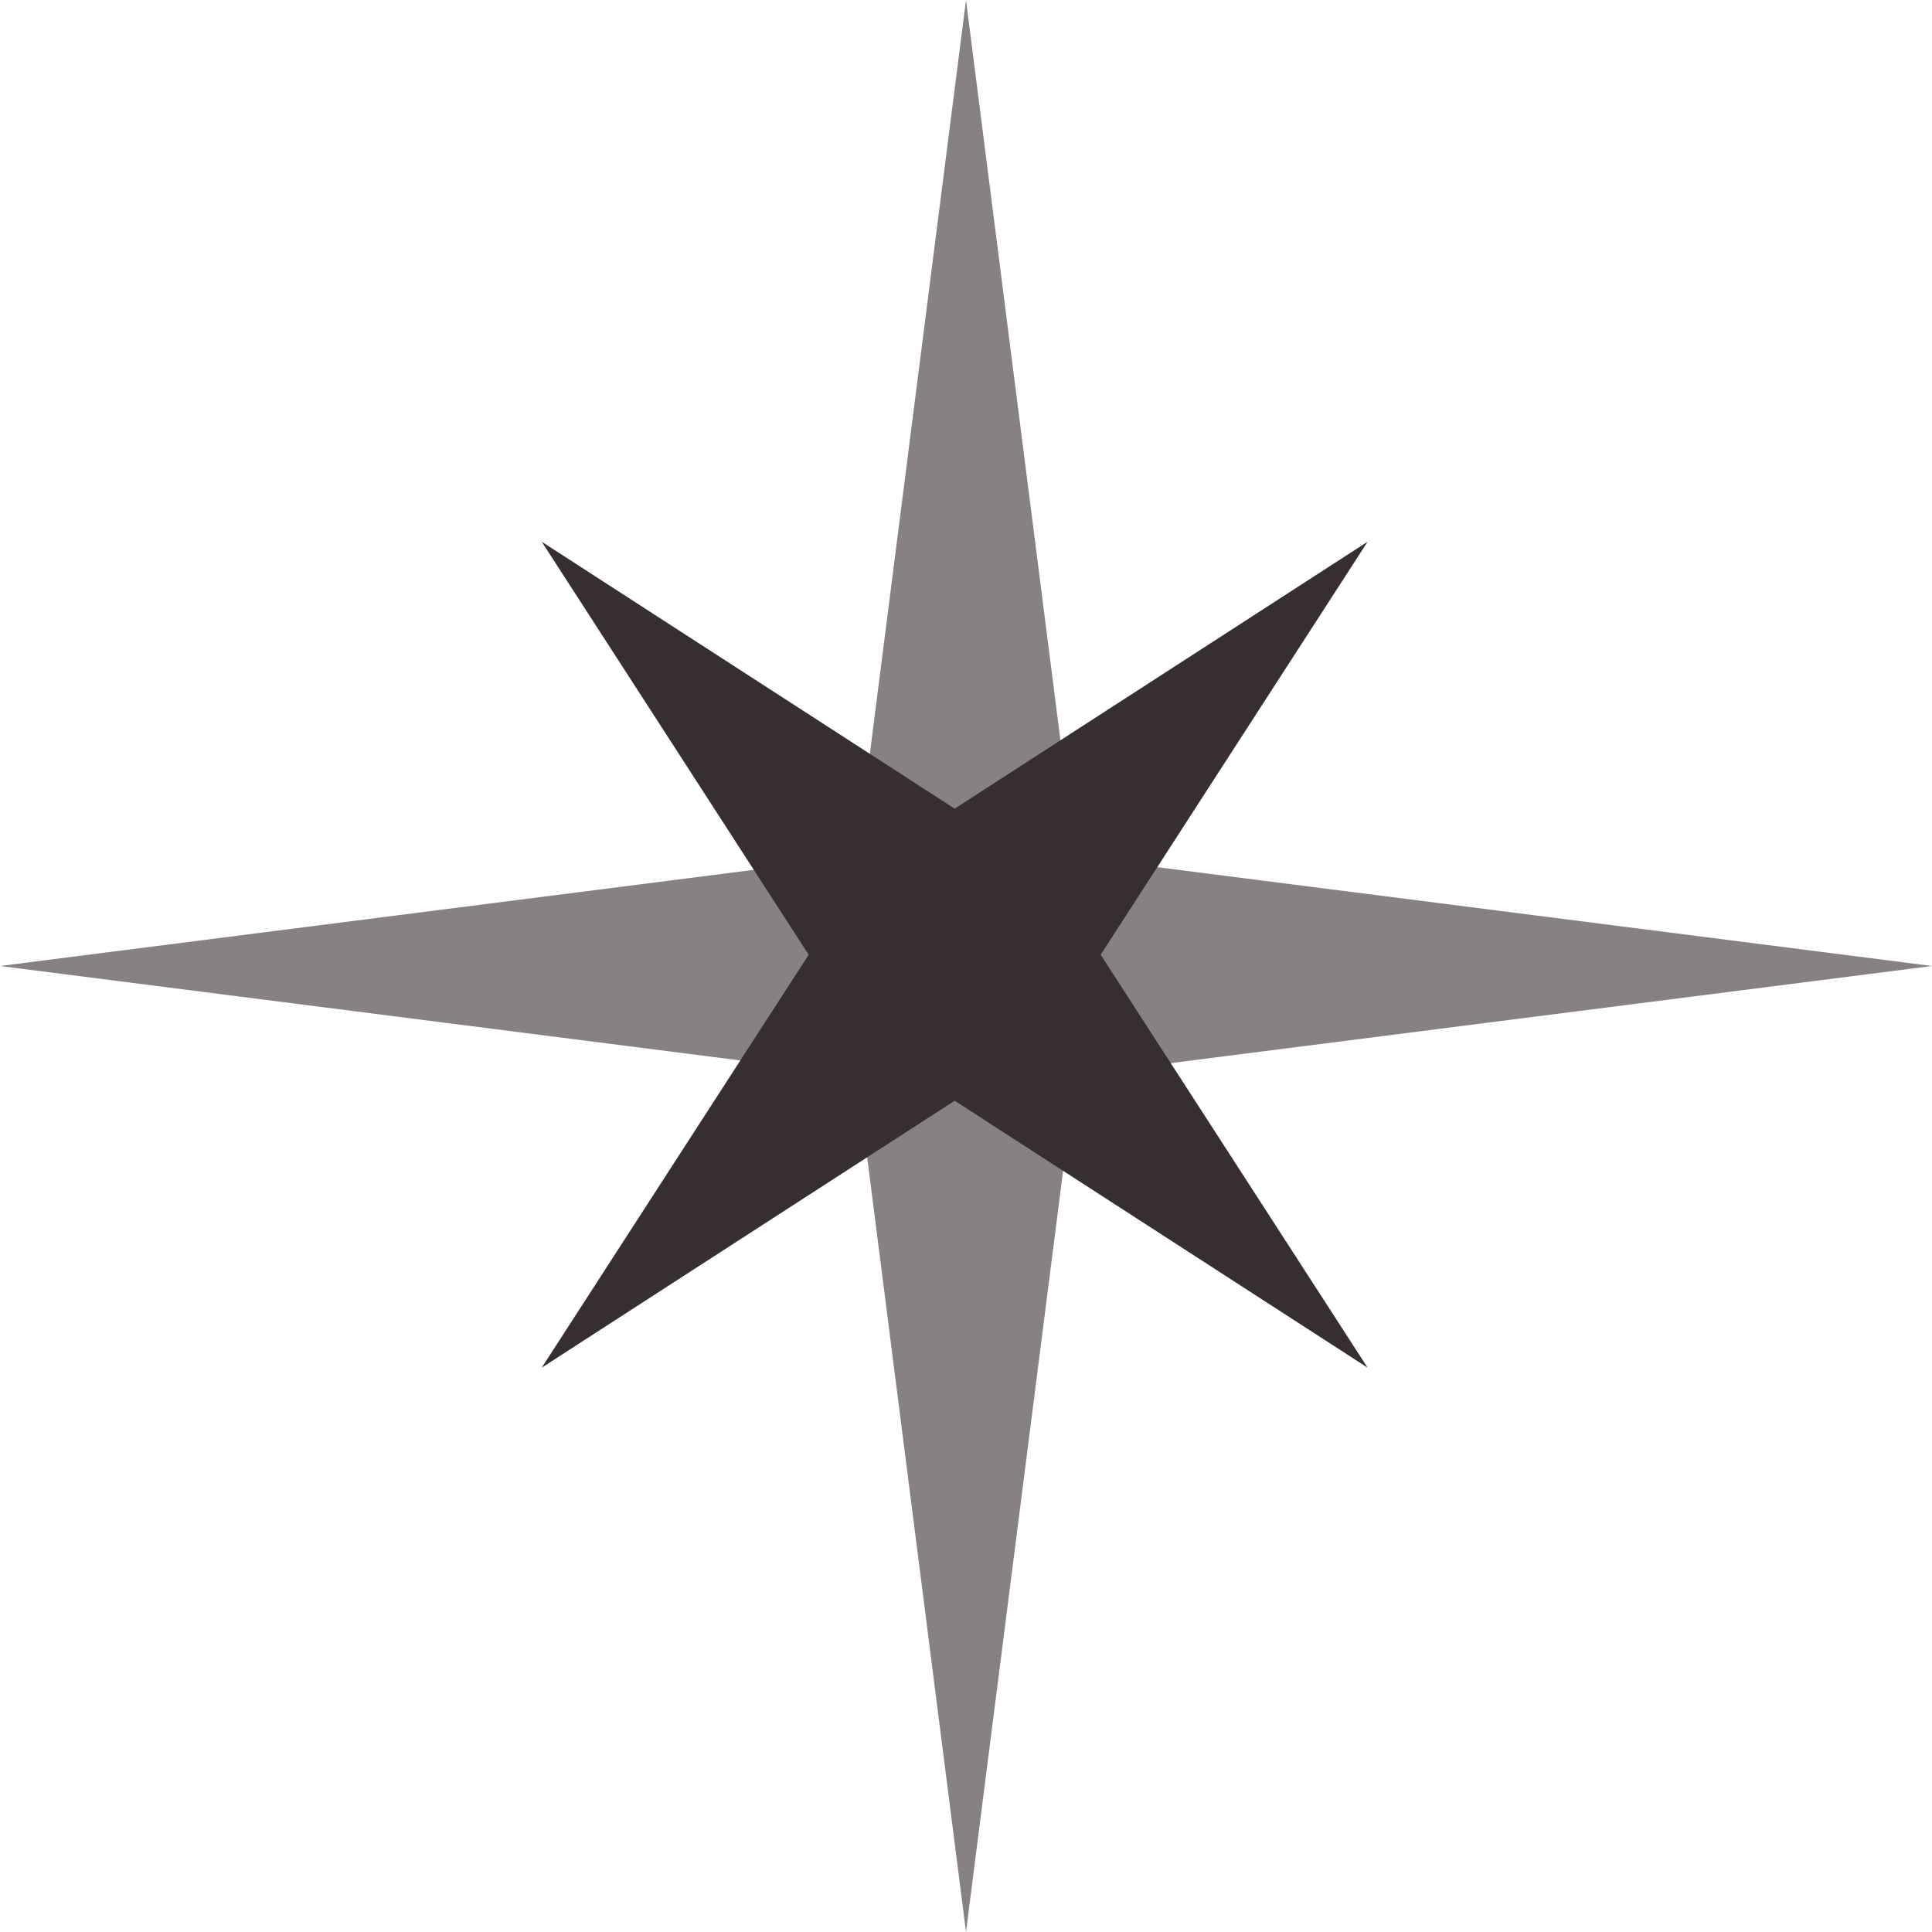 <?xml version="1.0" encoding="UTF-8"?> <svg xmlns="http://www.w3.org/2000/svg" width="30" height="30" viewBox="0 0 30 30" fill="none"> <path d="M15 0L16.697 13.303L30 15L16.697 16.697L15 30L13.303 16.697L0 15L13.303 13.303L15 0Z" fill="#372E2F" fill-opacity="0.6"></path> <path d="M21.236 8.412L17.091 14.825L21.236 21.237L14.824 17.092L8.412 21.237L12.557 14.825L8.412 8.412L14.824 12.557L21.236 8.412Z" fill="#372E2F"></path> </svg> 